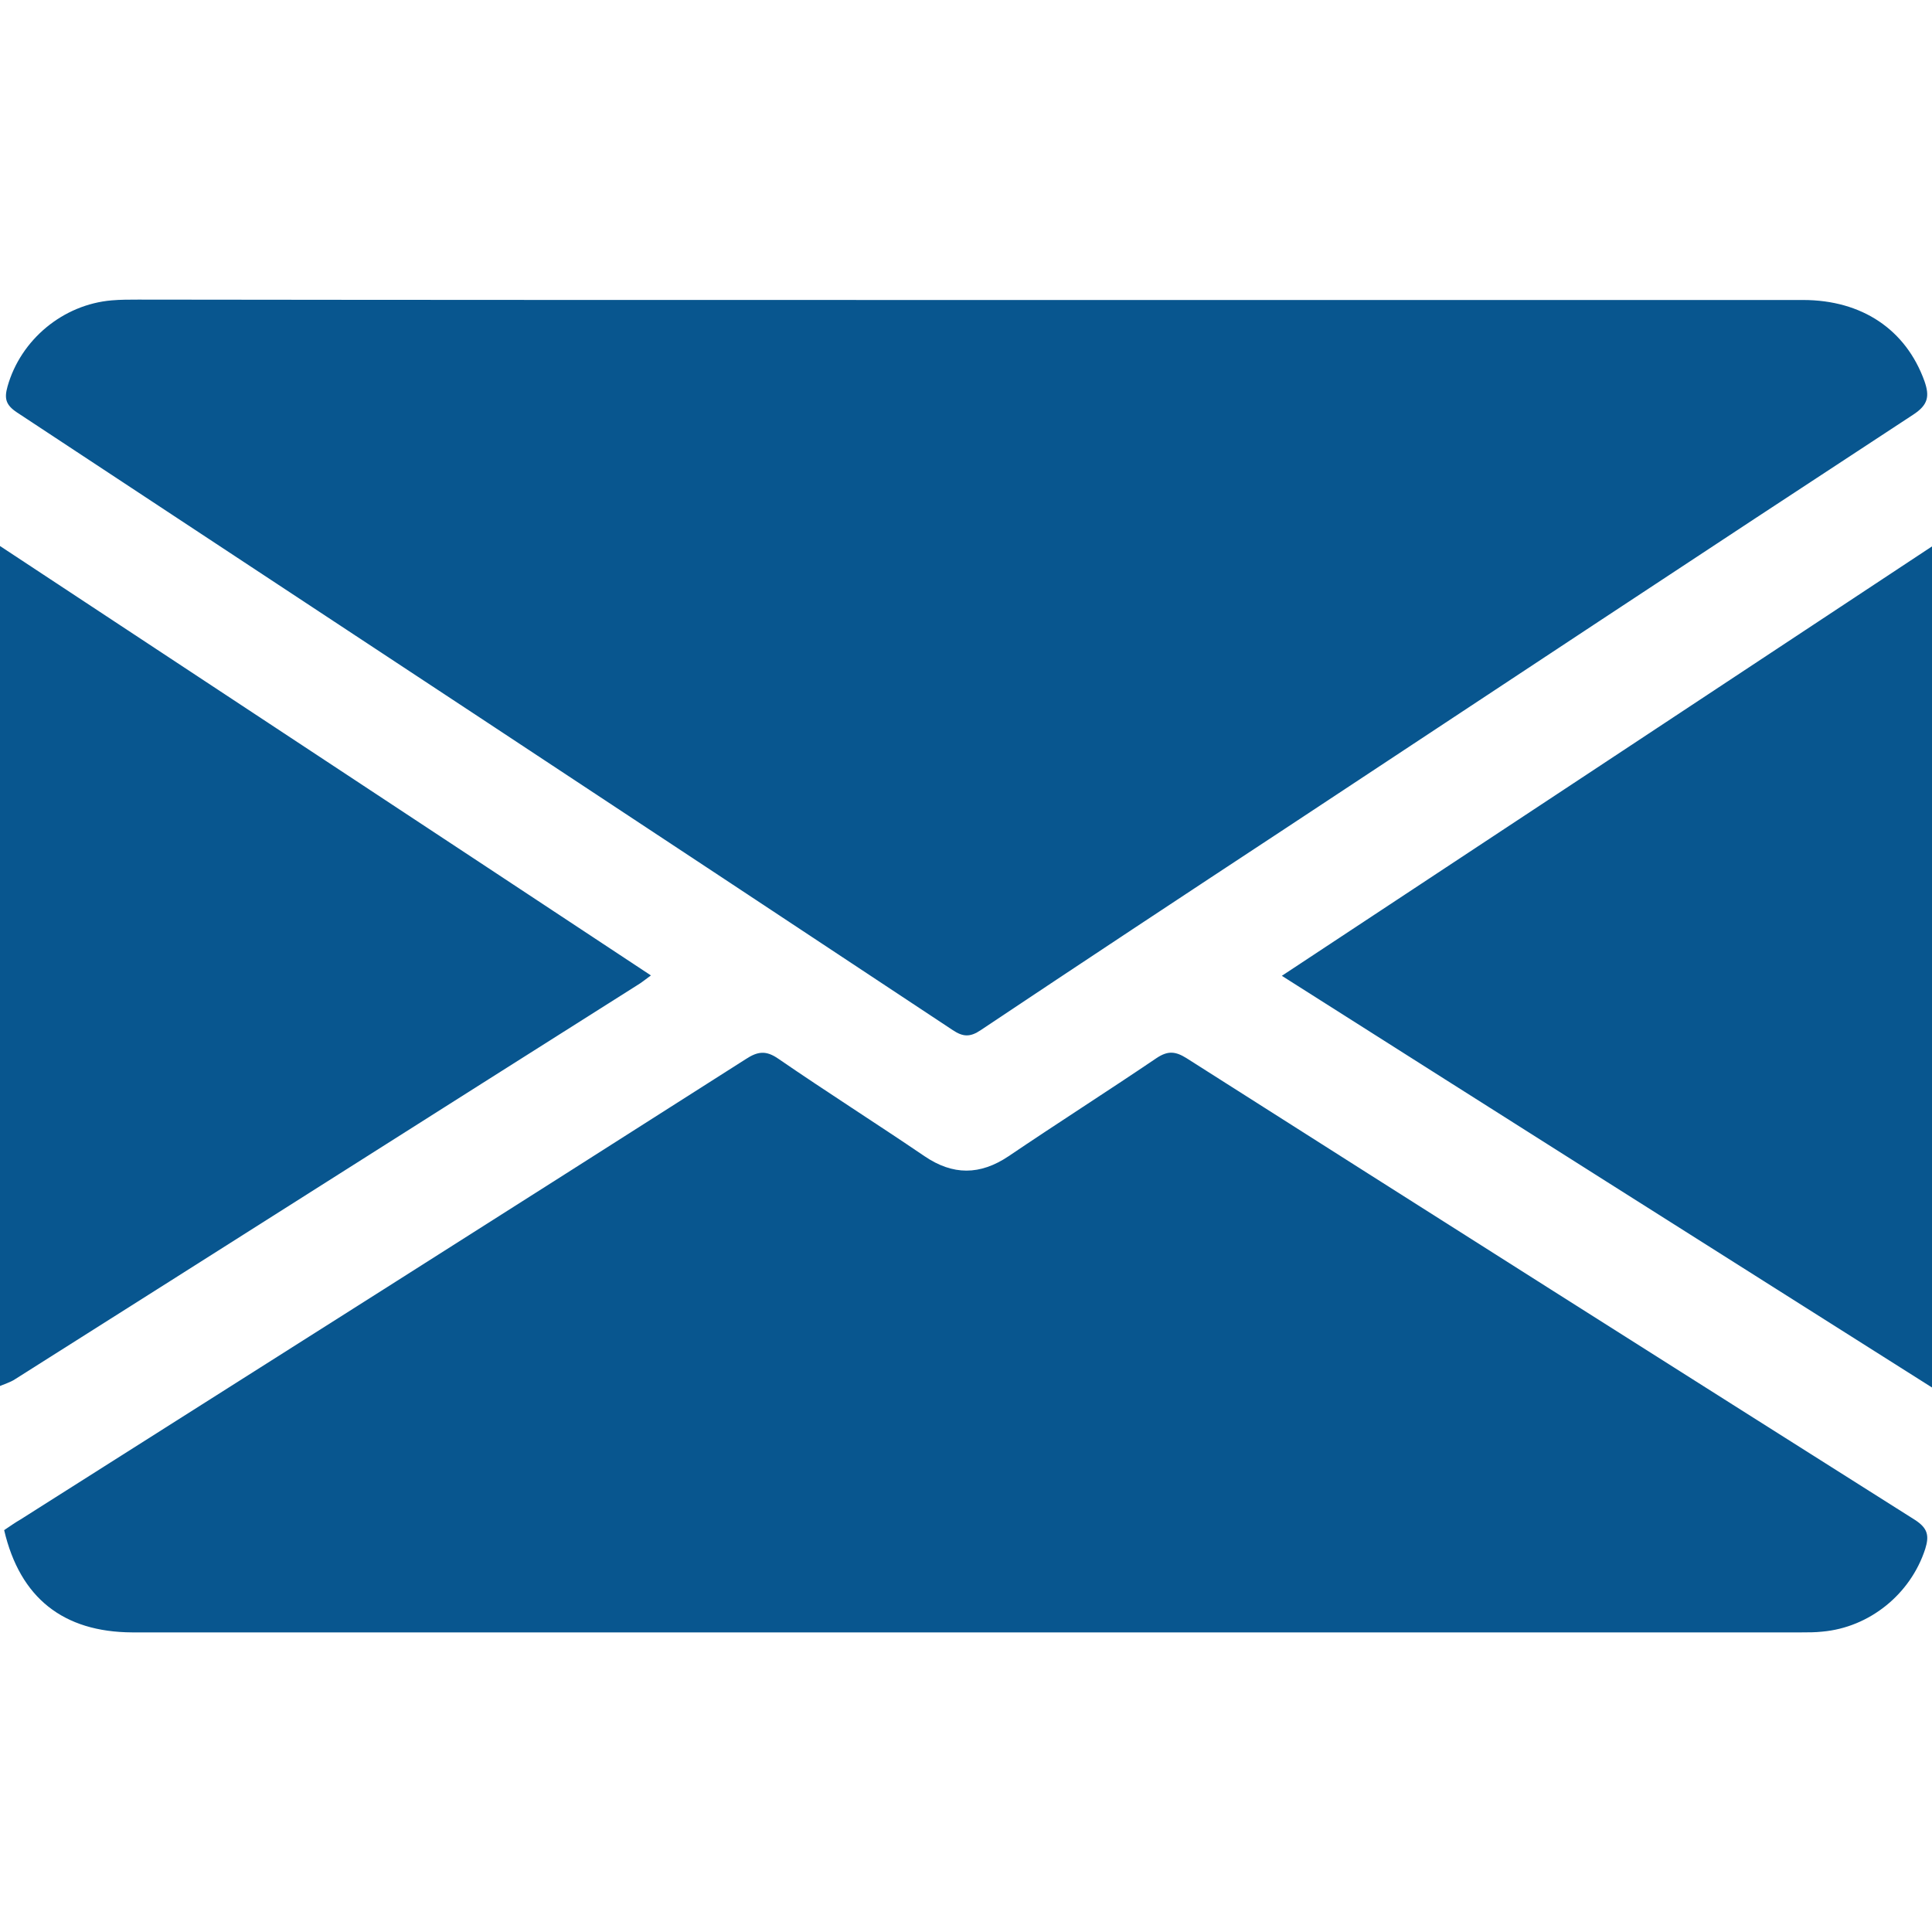 <svg xmlns="http://www.w3.org/2000/svg" xml:space="preserve" id="Capa_1" x="0" y="0" version="1.1" viewBox="0 0 512 512"><style>.st0{fill:#08568f}</style><path d="M0 144.7c57.3 37.8 114.7 75.6 172.5 113.8-1.5 1.1-2.6 2-3.8 2.7C113.8 295.9 58.9 330.8 4 365.5c-1.2.8-2.6 1.2-4 1.8zM256.7 79.5h221.1c15.7 0 27.3 7.9 32.2 21.5 1.4 4 1 6.3-3 8.9-55.6 36.4-111 73.1-166.6 109.8-26.9 17.7-53.7 35.4-80.5 53.3-2.8 1.9-4.7 1.8-7.4 0-82.6-54.7-165.3-109.2-248-163.7-3-2-3.4-3.7-2.5-6.9C5.5 90 16.7 80.7 29.6 79.6c2.3-.2 4.7-.2 7-.2 73.4.1 146.8.1 220.1.1M1.1 405.5c1.5-1 2.9-2 4.3-2.8 64.1-40.6 128.2-81.2 192.2-122 3.2-2.1 5.4-2.4 8.7-.1 12.8 8.8 25.9 17.1 38.7 25.8 7.5 5.1 14.7 5.1 22.3 0 13-8.8 26.2-17.2 39.2-26 3-2 5-1.8 7.9 0 64.3 40.9 128.7 81.7 193.1 122.4 3.4 2.2 3.8 4.2 2.7 7.7-3.9 12-14.8 20.8-27.3 21.9-1.8.2-3.7.2-5.5.2H35c-18.2-.1-29.7-9.1-33.9-27.1M339.7 258.6c57.7-38.1 114.7-75.7 172.3-113.8v222.9c-57.4-36.3-114.5-72.4-172.3-109.1" class="st0"/></svg>